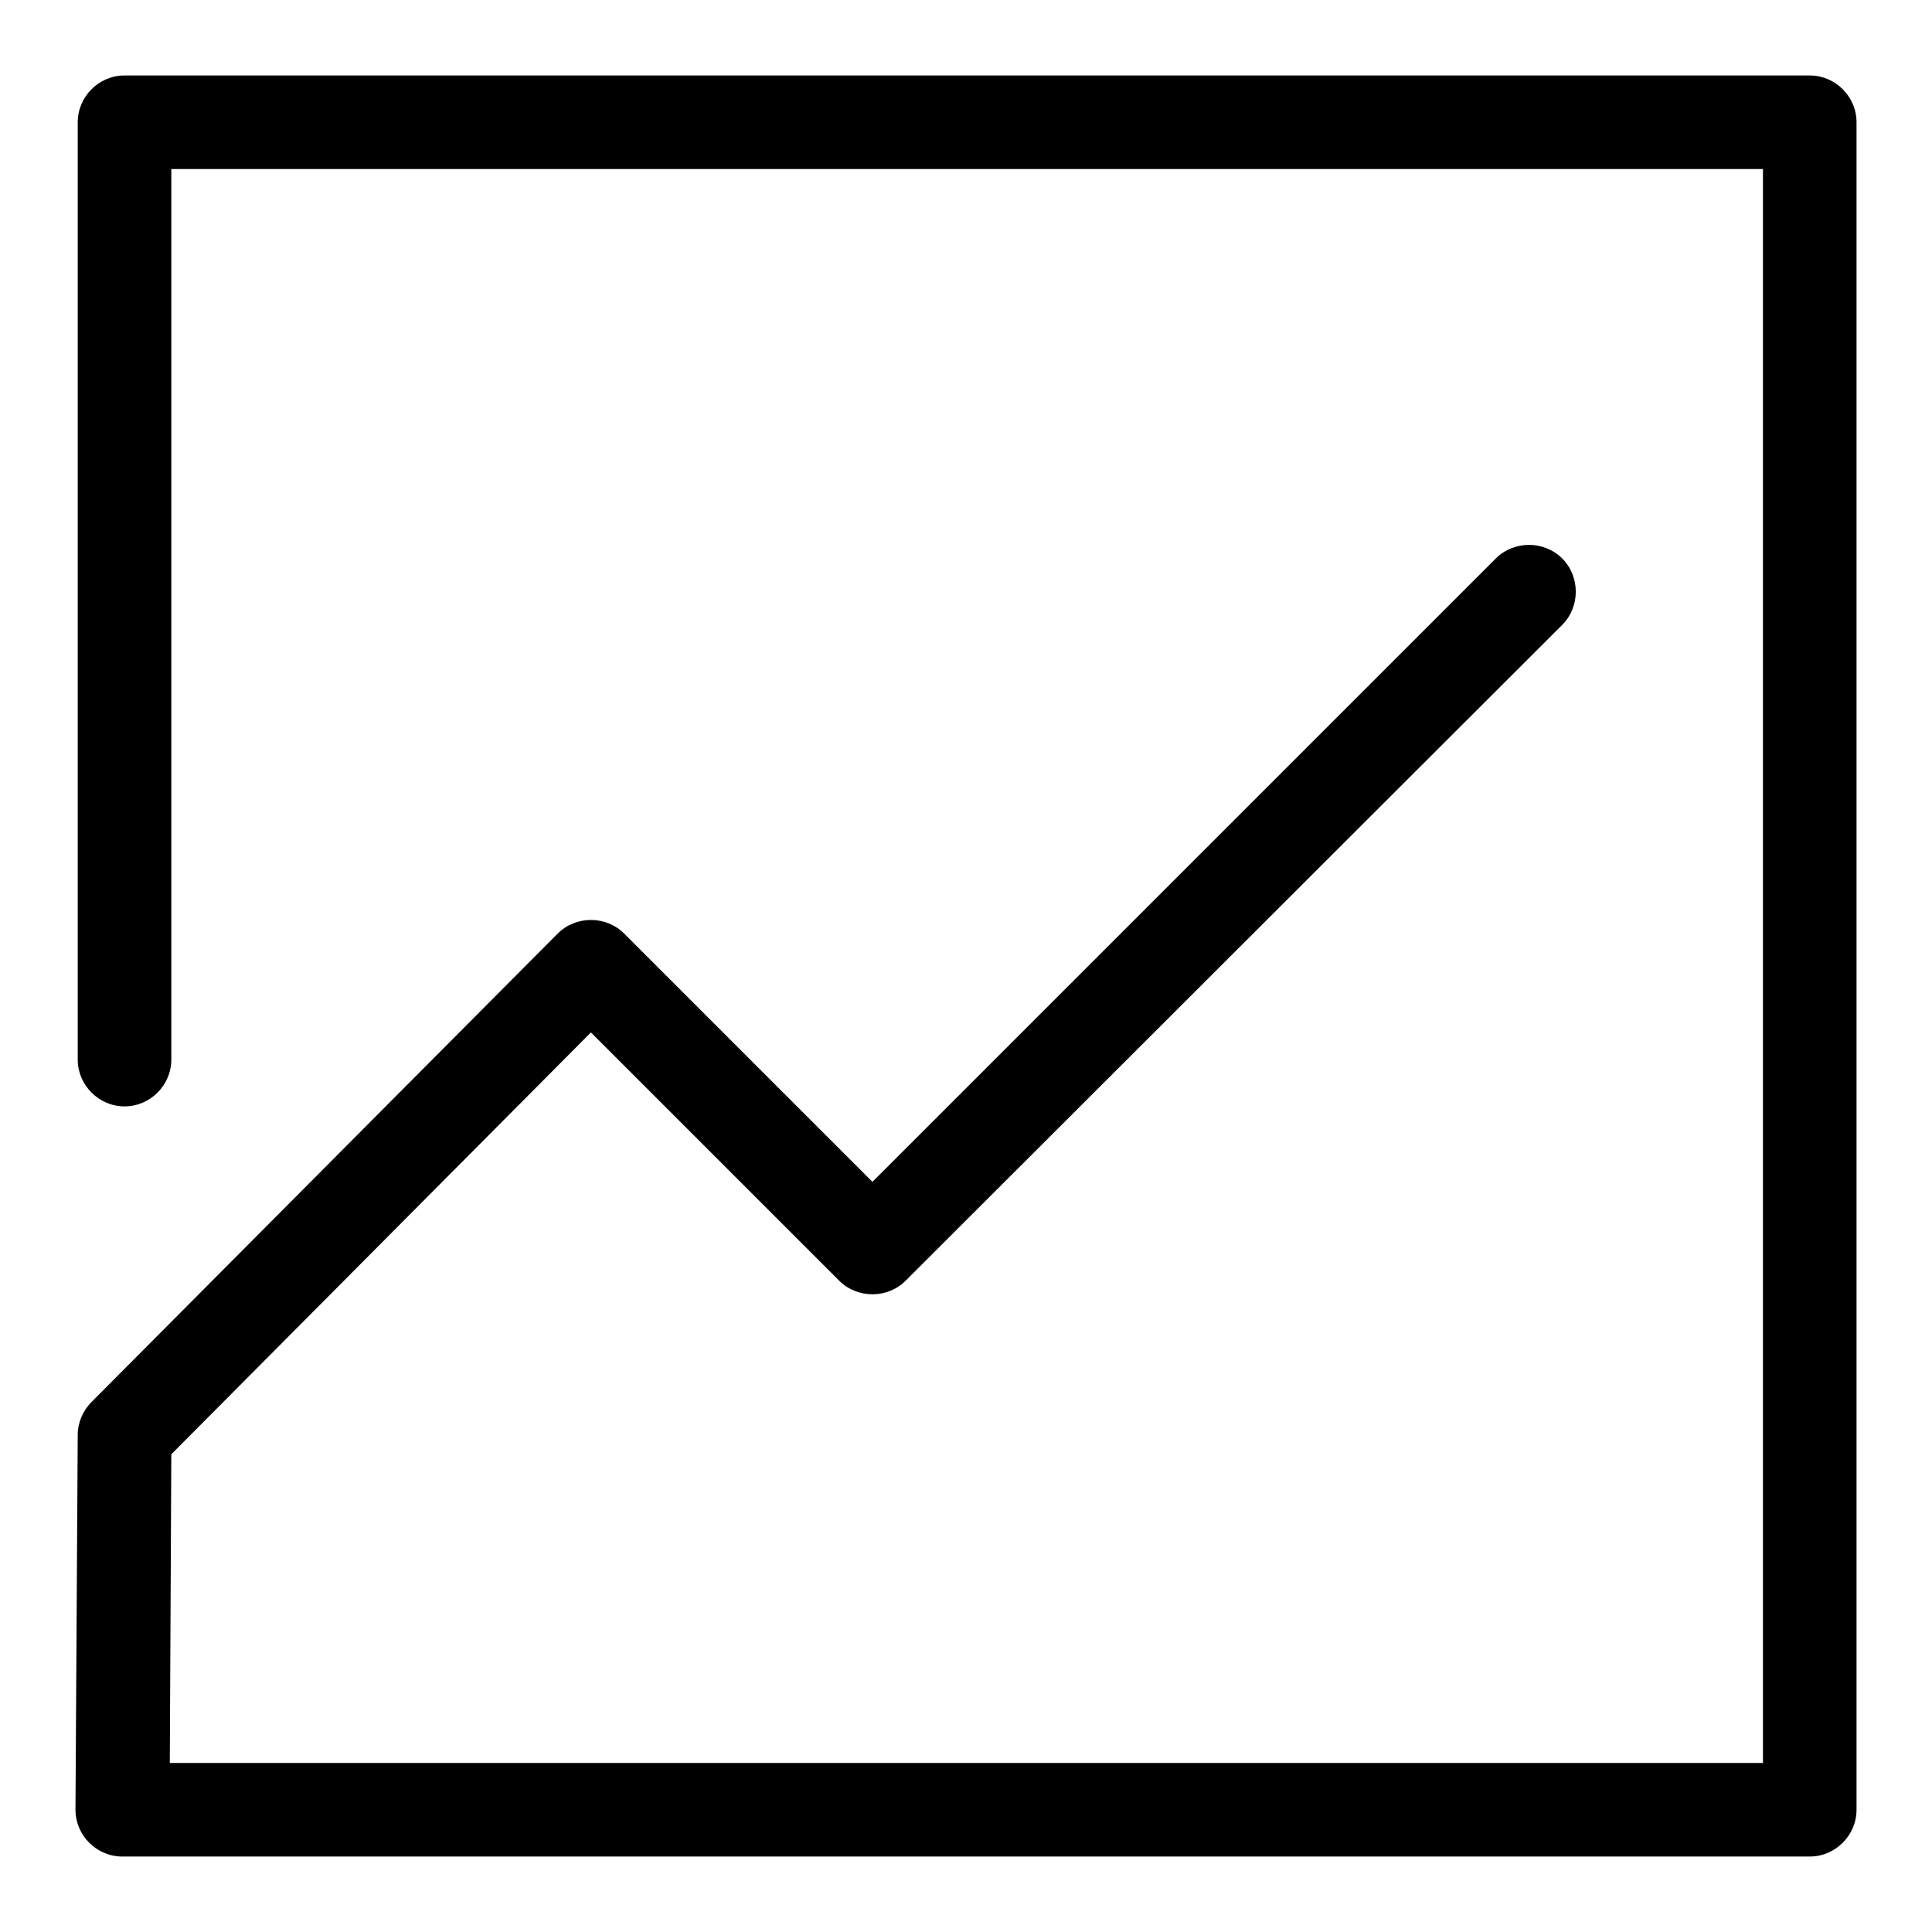 <?xml version="1.0" encoding="utf-8"?>
<!-- Svg Vector Icons : http://www.onlinewebfonts.com/icon -->
<!DOCTYPE svg PUBLIC "-//W3C//DTD SVG 1.1//EN" "http://www.w3.org/Graphics/SVG/1.1/DTD/svg11.dtd">
<svg version="1.1" xmlns="http://www.w3.org/2000/svg" xmlns:xlink="http://www.w3.org/1999/xlink" x="0px" y="0px" viewBox="0 0 256 256" enable-background="new 0 0 256 256" xml:space="preserve">
<g> <path fill="#000000" d="M22.7,22.4v118c0,3.4-2.8,6.2-6.2,6.2s-6.2-2.8-6.2-6.2l0,0V16.2c0-3.4,2.8-6.2,6.2-6.2l0,0h223.3 c3.4,0,6.2,2.8,6.2,6.2v223.6c0,3.4-2.8,6.2-6.2,6.2H16.2c-3.4,0-6.2-2.8-6.2-6.2c0,0,0,0,0,0l0.3-49.7c0-1.6,0.7-3.2,1.8-4.3 l61.8-62.1c2.4-2.4,6.4-2.4,8.8,0c0,0,0,0,0,0l32.9,32.9l82.6-82.6c2.4-2.4,6.4-2.4,8.8,0c2.4,2.4,2.4,6.4,0,8.8L120,169.7 c-2.4,2.4-6.4,2.4-8.8,0c0,0,0,0,0,0l-32.9-32.9l-55.6,55.9l-0.2,40.9h211.1V22.4H22.7z"/></g>
</svg>